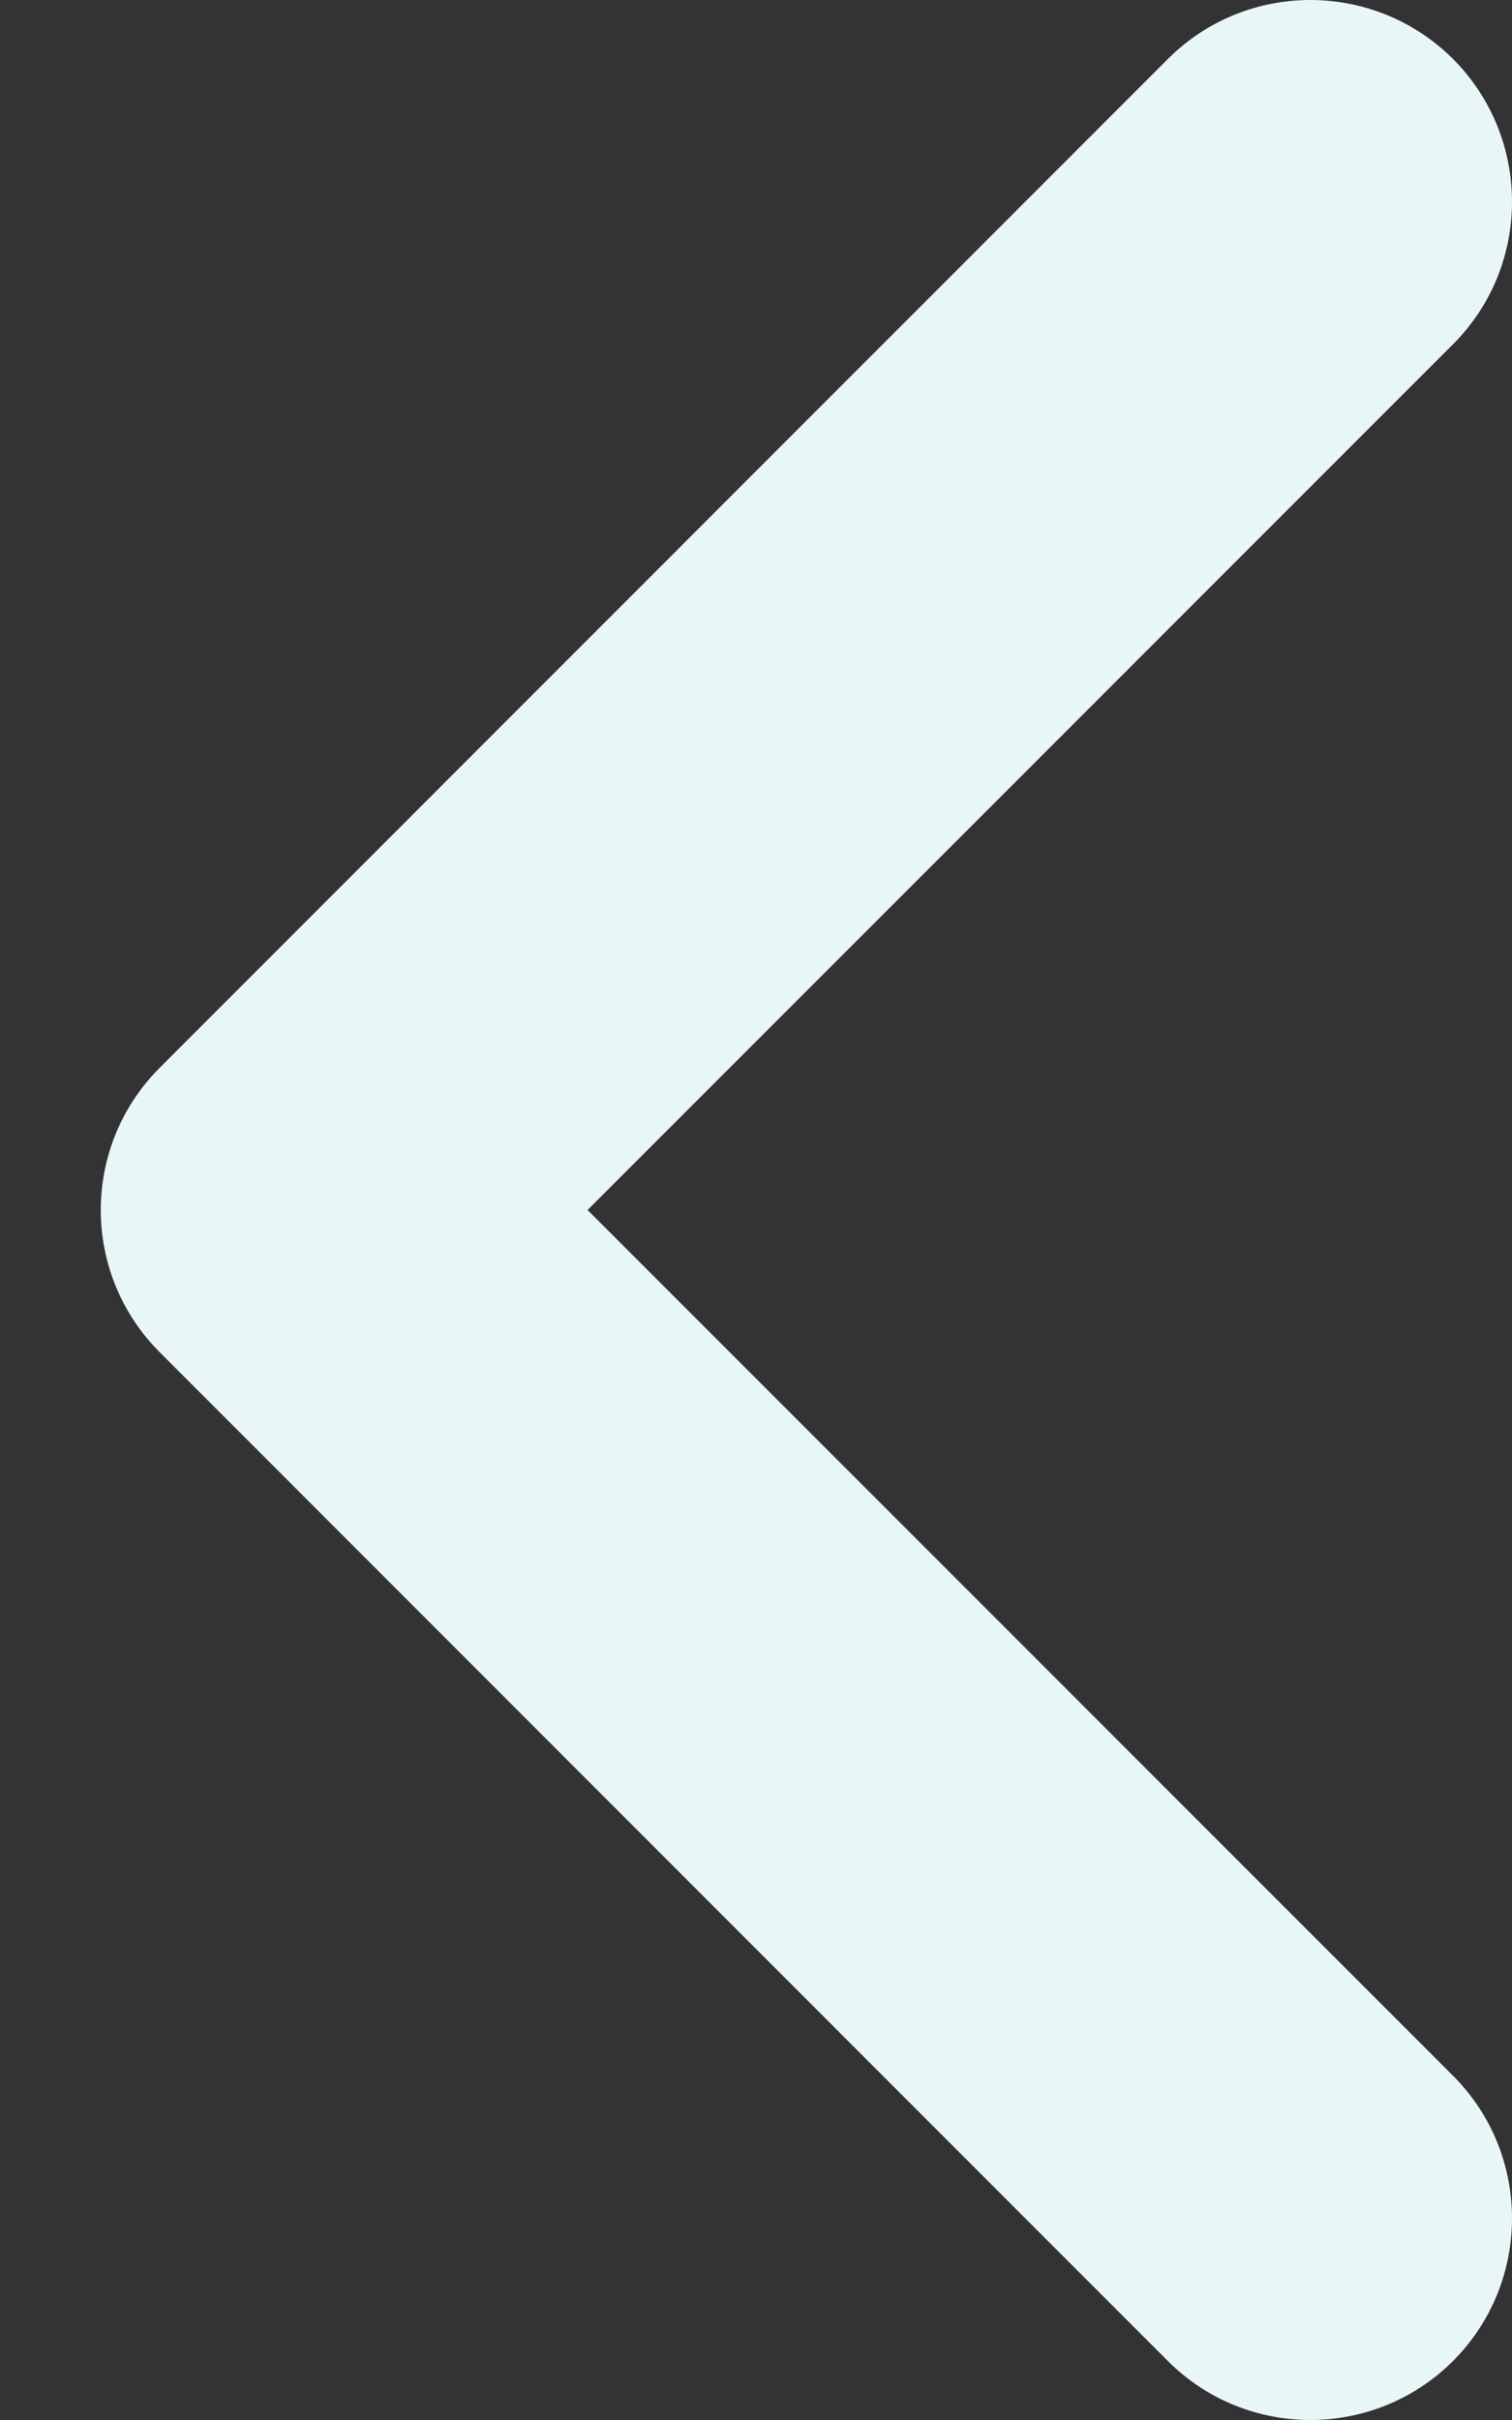 <svg width="5" height="8" viewBox="0 0 5 8" fill="none" xmlns="http://www.w3.org/2000/svg">
<rect x="0" y="0" width="5" height="8" fill="#333333" stroke="none"/>
<path fill-rule="evenodd" clip-rule="evenodd" d="M1.943 4L4.805 6.862C5.065 7.122 5.065 7.544 4.805 7.805C4.544 8.065 4.122 8.065 3.862 7.805L0.529 4.471C0.268 4.211 0.268 3.789 0.529 3.529L3.862 0.195C4.122 -0.065 4.544 -0.065 4.805 0.195C5.065 0.456 5.065 0.878 4.805 1.138L1.943 4Z" fill="#E9F6F7"/>
</svg>
